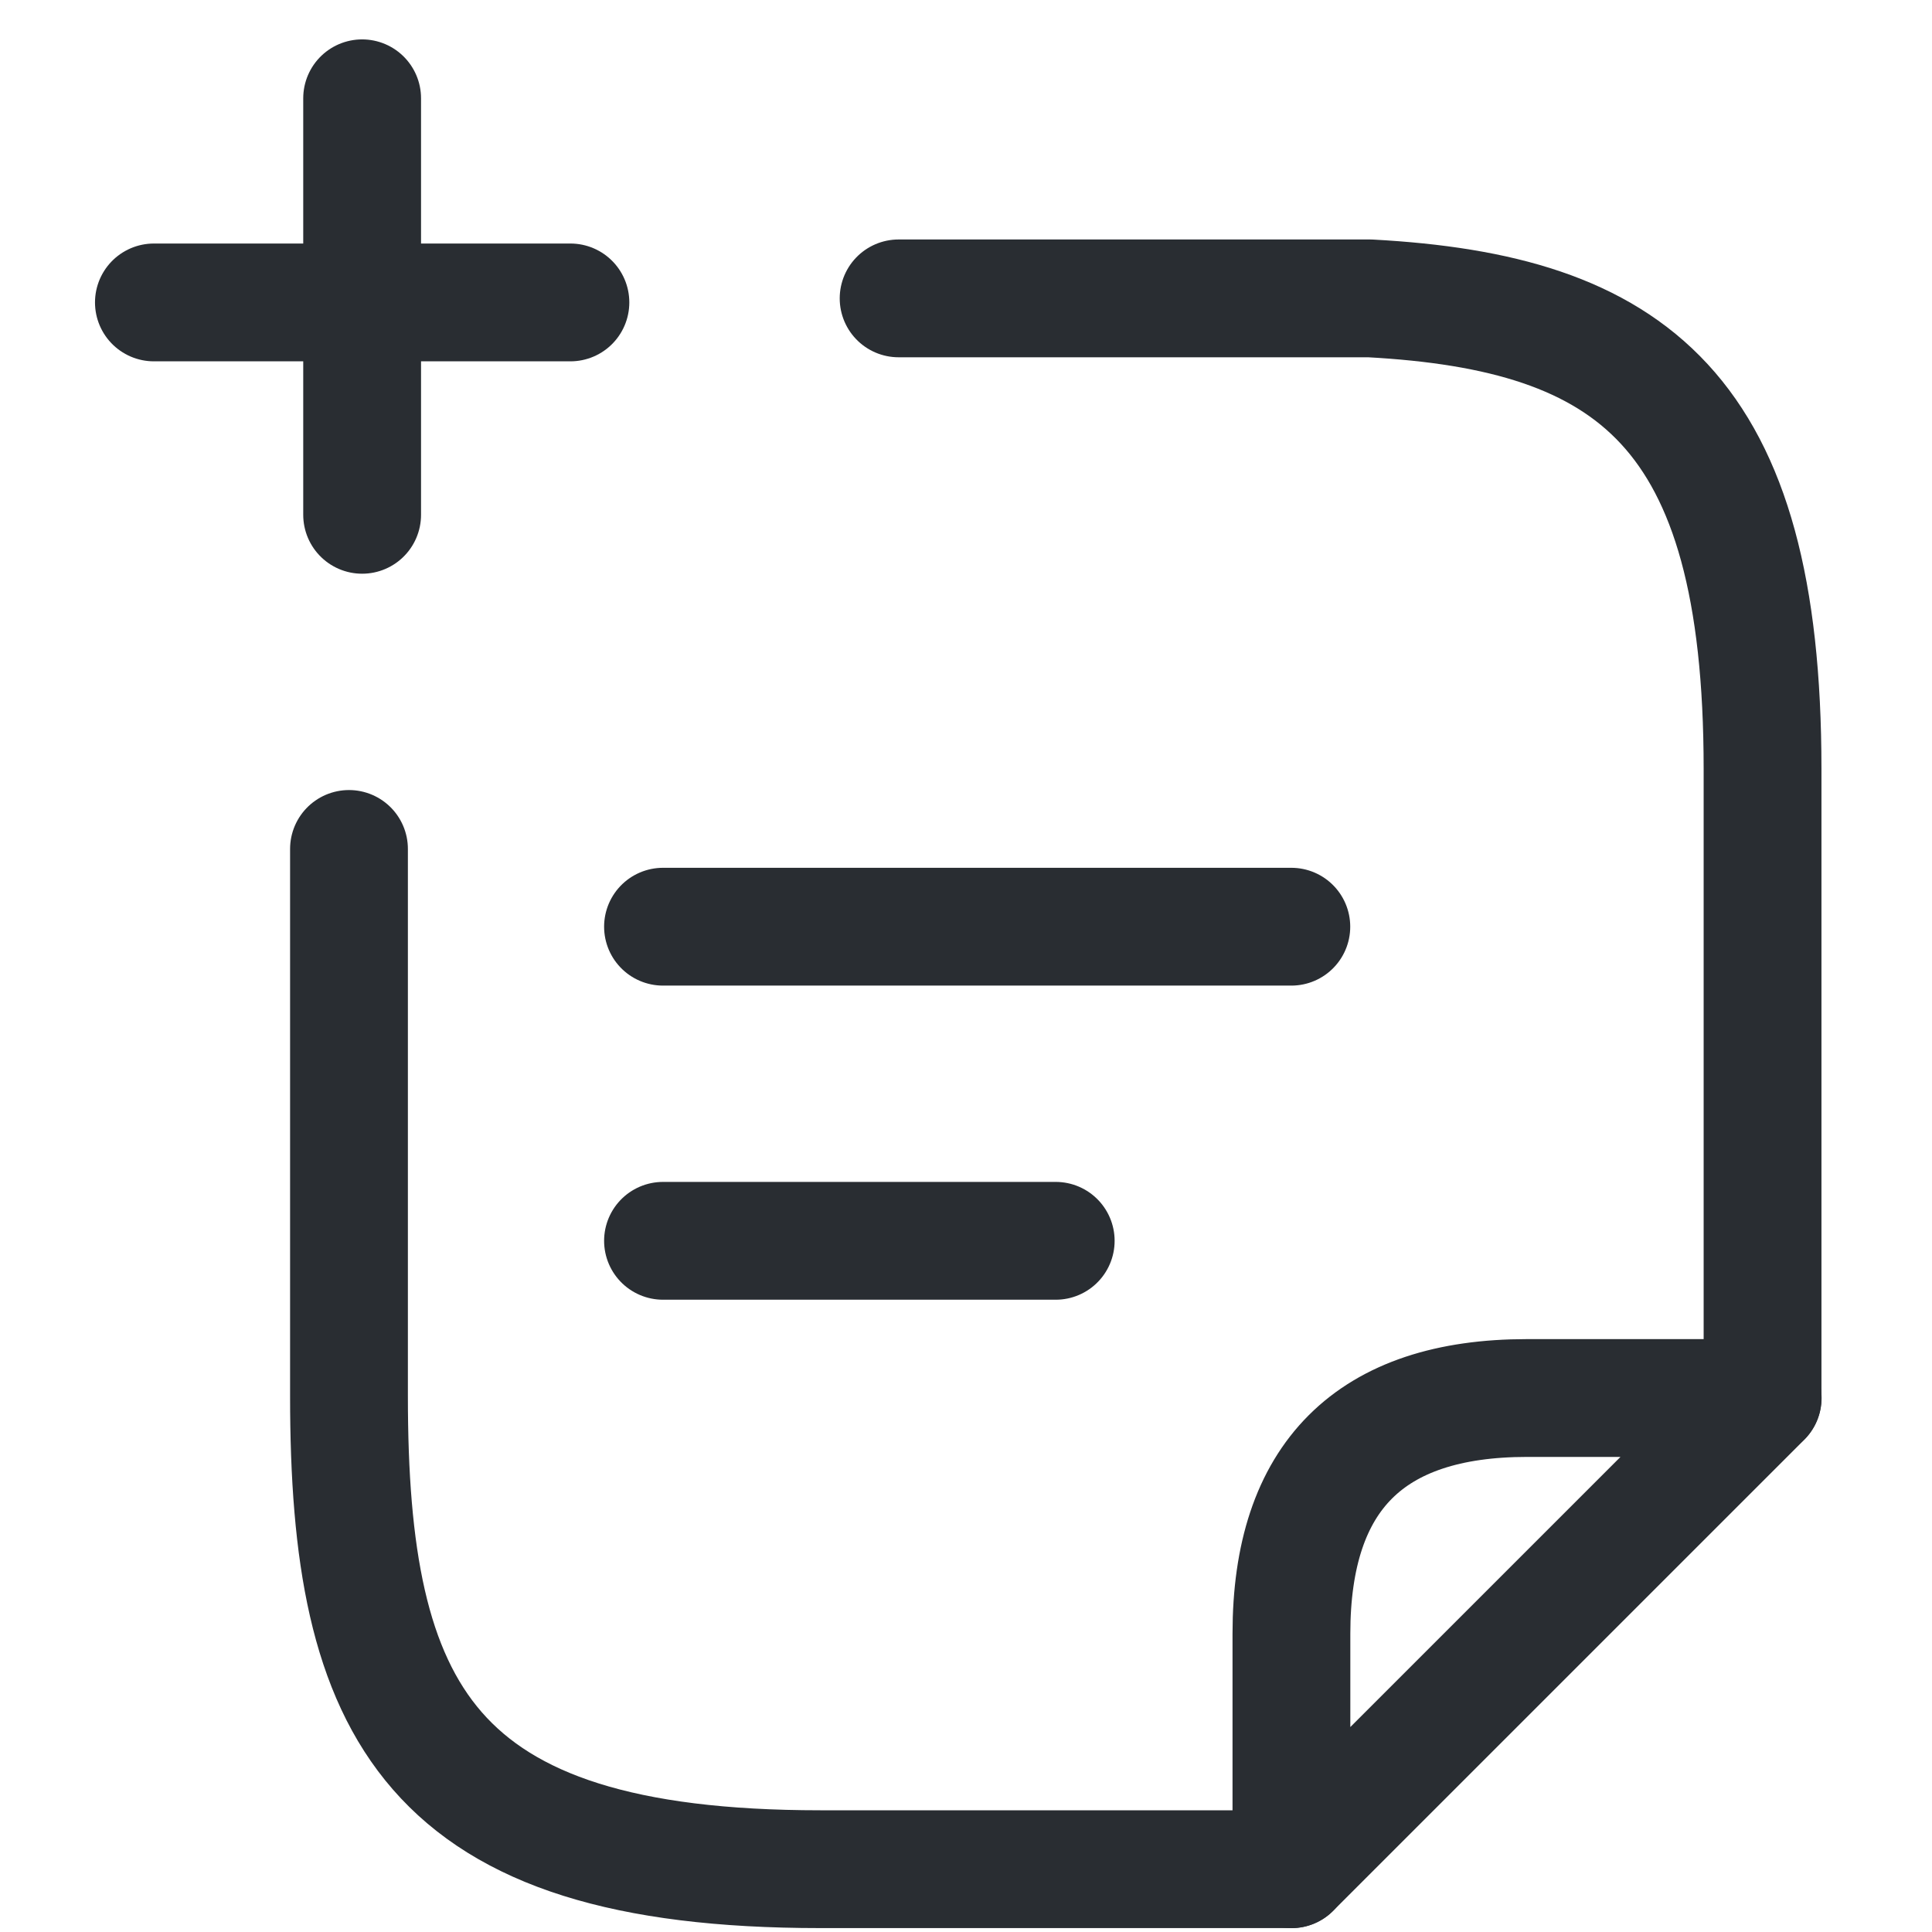<svg width="41" height="41" viewBox="0 0 41 41" fill="none" xmlns="http://www.w3.org/2000/svg">
<path d="M14.07 26.332H22.404" stroke="#292D32" stroke-width="2.5" stroke-miterlimit="10" stroke-linecap="round" stroke-linejoin="round"/>
<path d="M12.105 6.418H3.266" stroke="#292D32" stroke-width="2.5" stroke-miterlimit="10" stroke-linecap="round" stroke-linejoin="round"/>
<path d="M7.685 2.086V10.925" stroke="#292D32" stroke-width="2.5" stroke-miterlimit="10" stroke-linecap="round" stroke-linejoin="round"/>
<path d="M14.07 19.666H27.404" stroke="#292D32" stroke-width="2.5" stroke-miterlimit="10" stroke-linecap="round" stroke-linejoin="round"/>
<path d="M19.07 6.332H29.071C34.621 6.632 37.404 8.682 37.404 16.316V29.666" stroke="#292D32" stroke-width="2.5" stroke-miterlimit="10" stroke-linecap="round" stroke-linejoin="round"/>
<path d="M7.406 18.016V29.633C7.406 36.316 9.073 39.667 17.407 39.667H22.407C22.69 39.667 27.14 39.667 27.407 39.667" stroke="#292D32" stroke-width="2.5" stroke-miterlimit="10" stroke-linecap="round" stroke-linejoin="round"/>
<path d="M37.407 29.668L27.406 39.668V34.668C27.406 31.335 29.073 29.668 32.407 29.668H37.407Z" stroke="#292D32" stroke-width="2.5" stroke-linecap="round" stroke-linejoin="round"/>
</svg>
